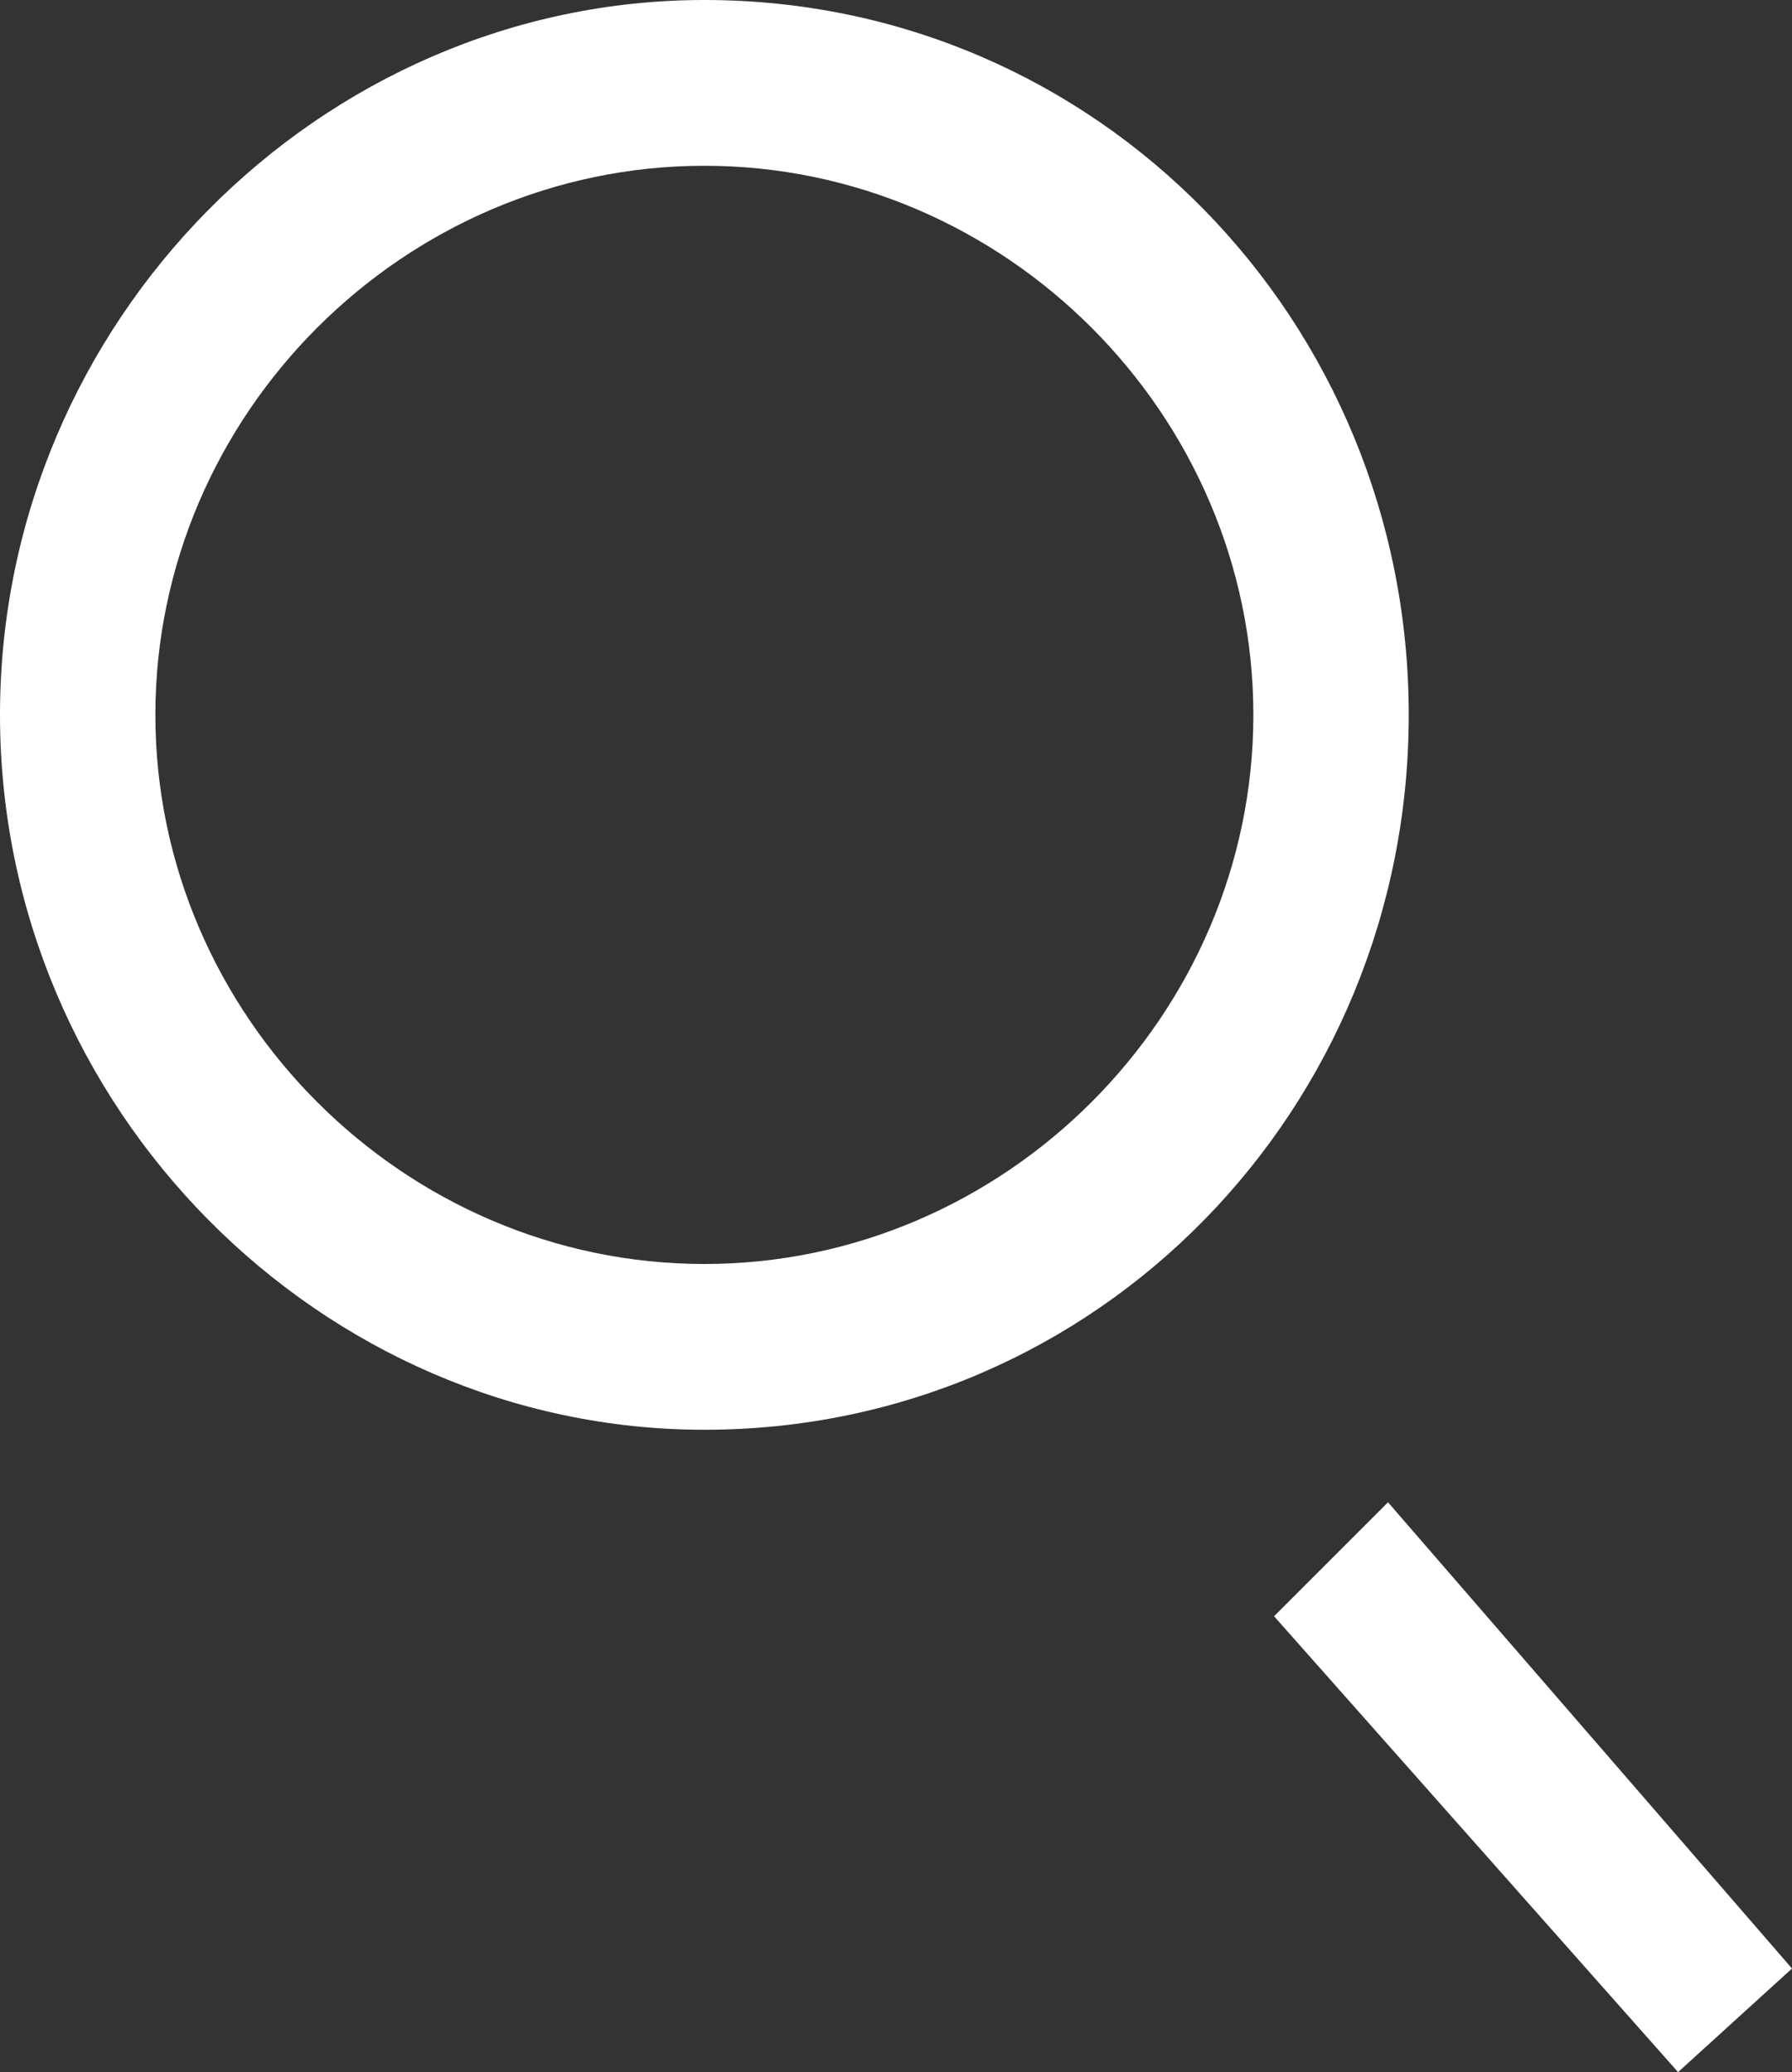 <?xml version="1.0" encoding="utf-8"?>
<!-- Generator: Adobe Illustrator 19.0.0, SVG Export Plug-In . SVG Version: 6.00 Build 0)  -->
<svg version="1.1" id="Layer_1" xmlns="http://www.w3.org/2000/svg" xmlns:xlink="http://www.w3.org/1999/xlink" x="0px" y="0px"
	 viewBox="0 0 17.3 20" style="enable-background:new 0 0 17.3 20;" xml:space="preserve">
<rect x="0" y="0" width="17.3" height="20" fill="#333333" stroke="none"/>
<style type="text/css">
	.st0{fill:#FFFFFF;}
</style>
<g id="XMLID_634_">
	<path id="XMLID_637_" class="st0" d="M6.8,13.8C3.1,13.8,0,10.7,0,6.9C0,3.1,3.1,0,6.8,0c3.8,0,6.8,3.1,6.8,6.9
		C13.6,10.7,10.6,13.8,6.8,13.8z M6.8,1.6C3.9,1.6,1.5,4,1.5,6.9s2.4,5.3,5.3,5.3c2.9,0,5.3-2.4,5.3-5.3S9.7,1.6,6.8,1.6z"/>
</g>
<g id="XMLID_633_">
	<polygon id="XMLID_635_" class="st0" points="16.2,20 12.3,15.6 13.4,14.5 17.3,19 	"/>
</g>
</svg>
